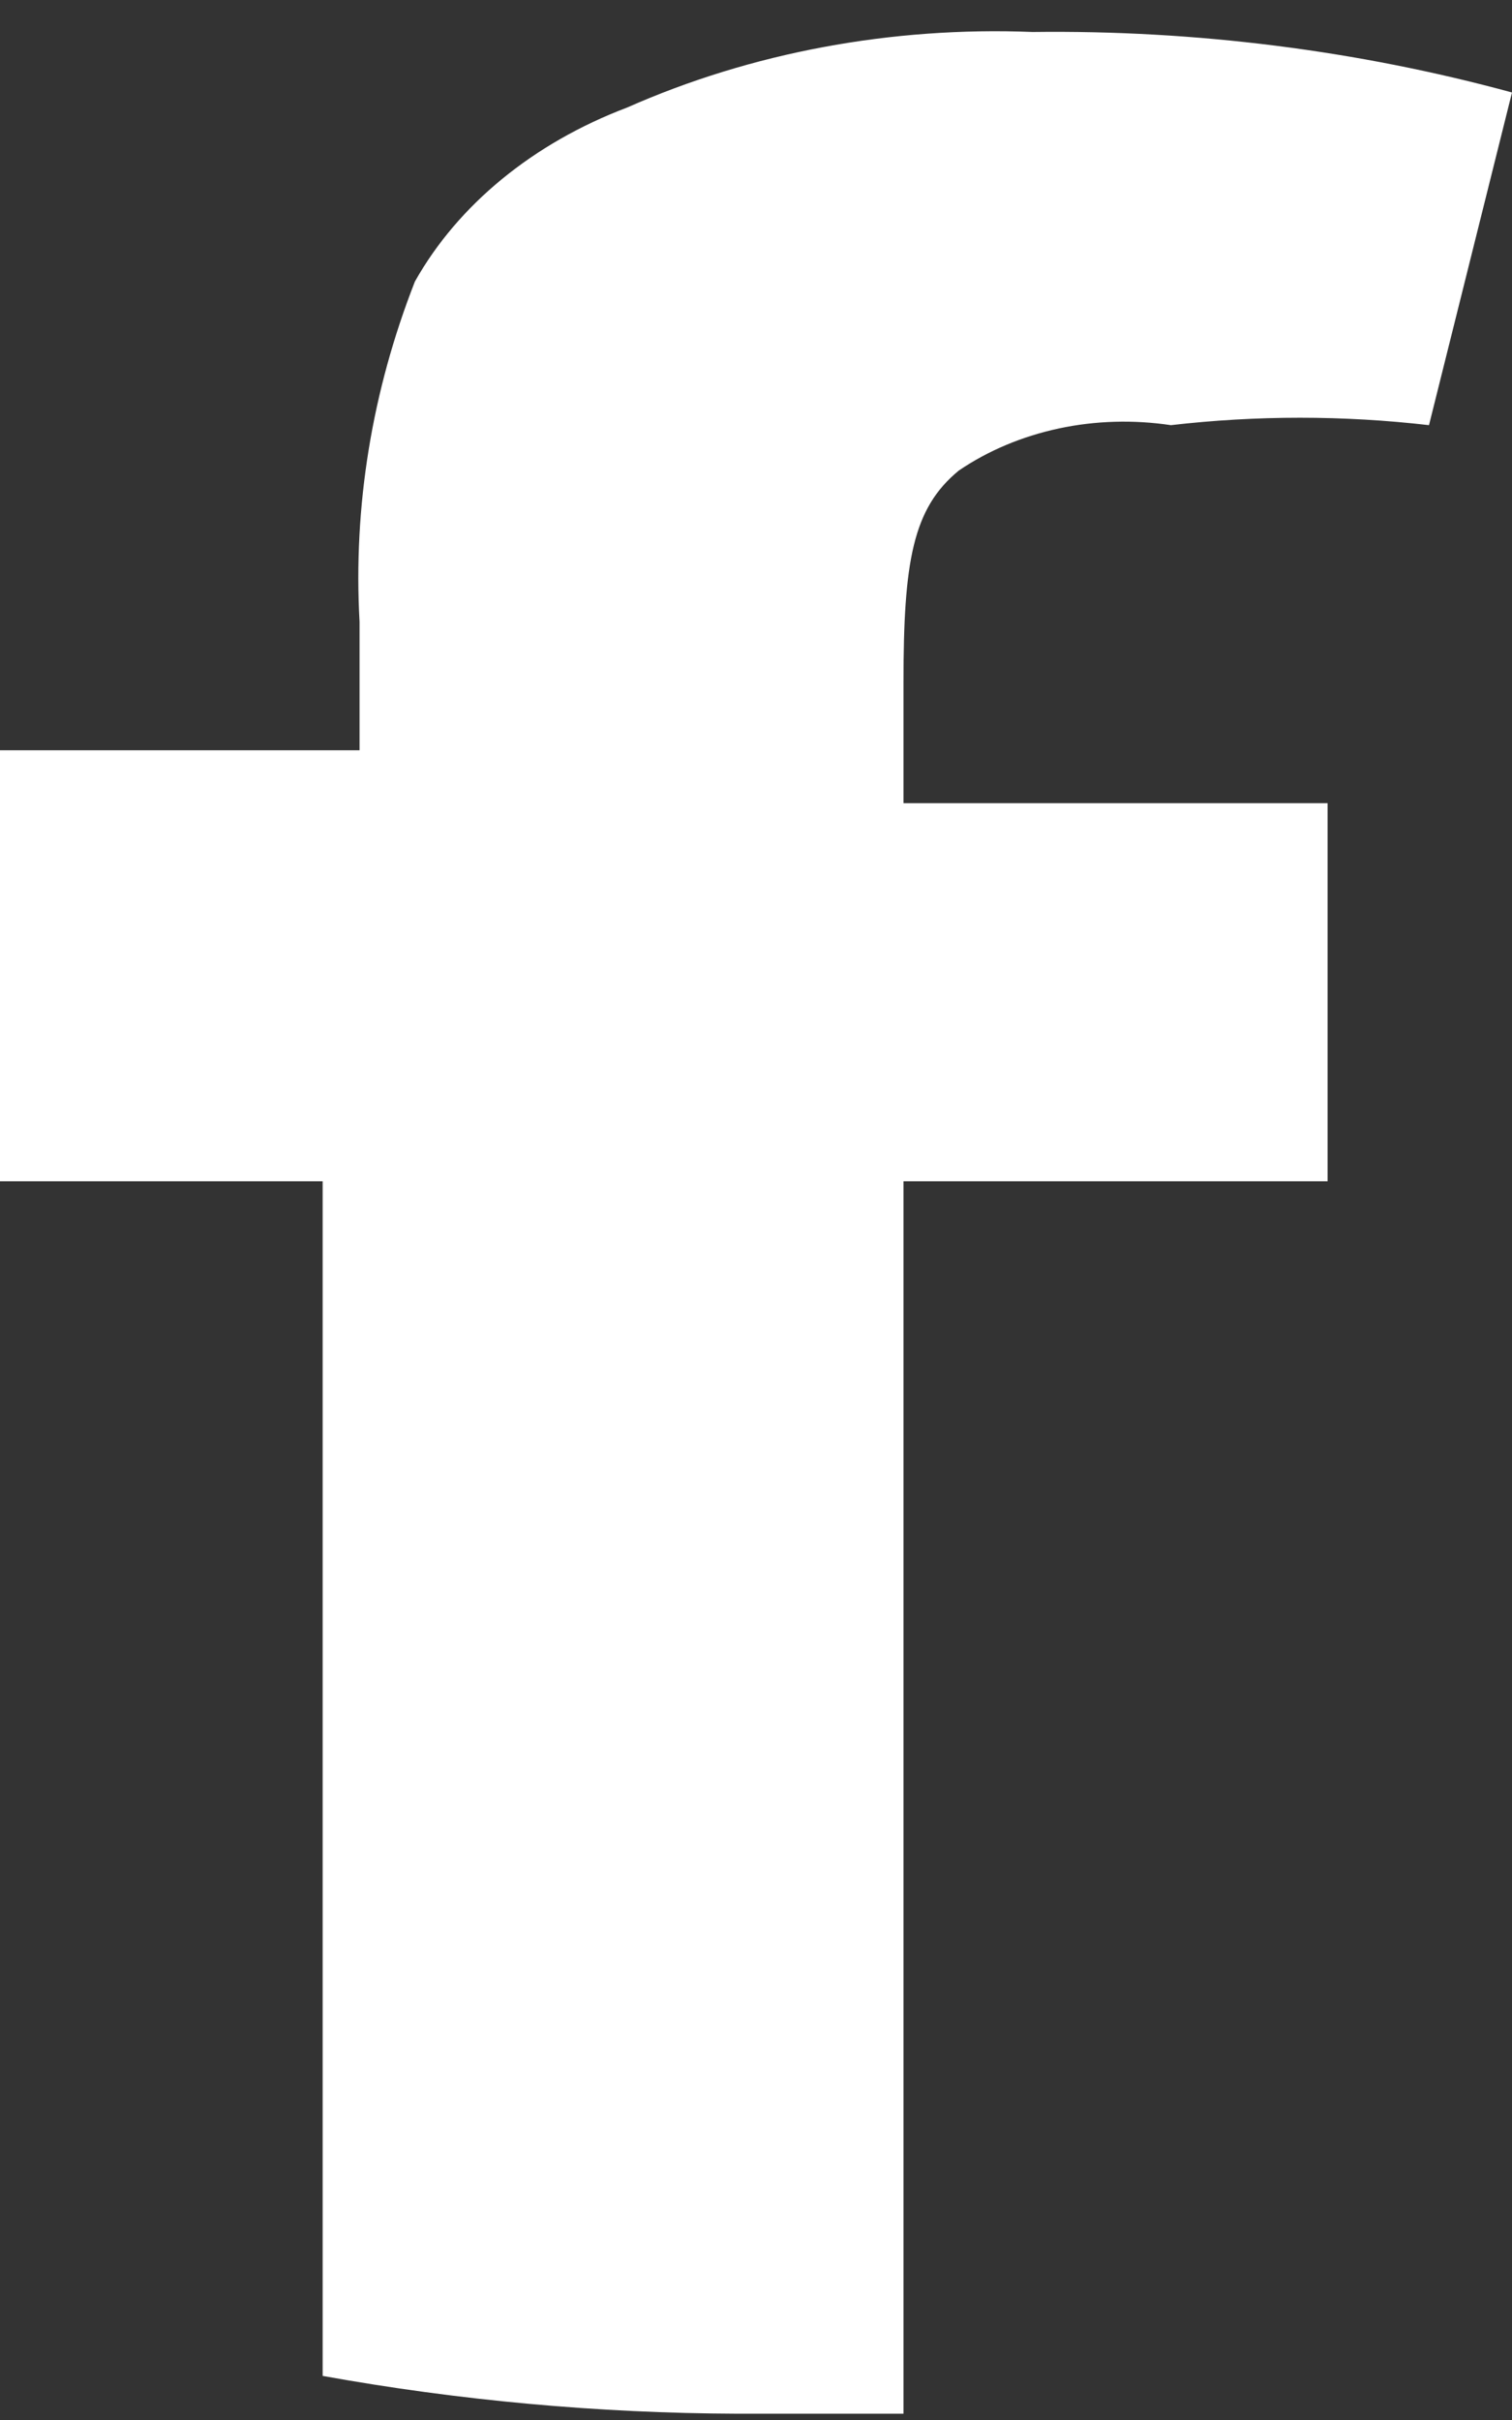 <svg width="20" height="32" viewBox="0 0 20 32" fill="none" xmlns="http://www.w3.org/2000/svg">
<rect x="0" y="0" width="20" height="32" fill="#333333" stroke="none"/>
<path d="M12.683 6.222C13.068 5.96 13.519 5.77 14.004 5.666C14.489 5.562 14.995 5.548 15.488 5.622C16.62 5.491 17.77 5.491 18.902 5.622L20 1.223C17.956 0.666 15.812 0.396 13.659 0.423C11.792 0.349 9.937 0.695 8.293 1.423C7.054 1.892 6.059 2.707 5.488 3.723C4.919 5.175 4.671 6.698 4.756 8.222V9.921H0V15.62H4.268V31.417C6.071 31.742 7.91 31.91 9.756 31.917H11.951V15.62H17.561V10.621H11.951V9.022C11.951 7.422 12.073 6.722 12.683 6.222Z" fill="white"/>
</svg>
